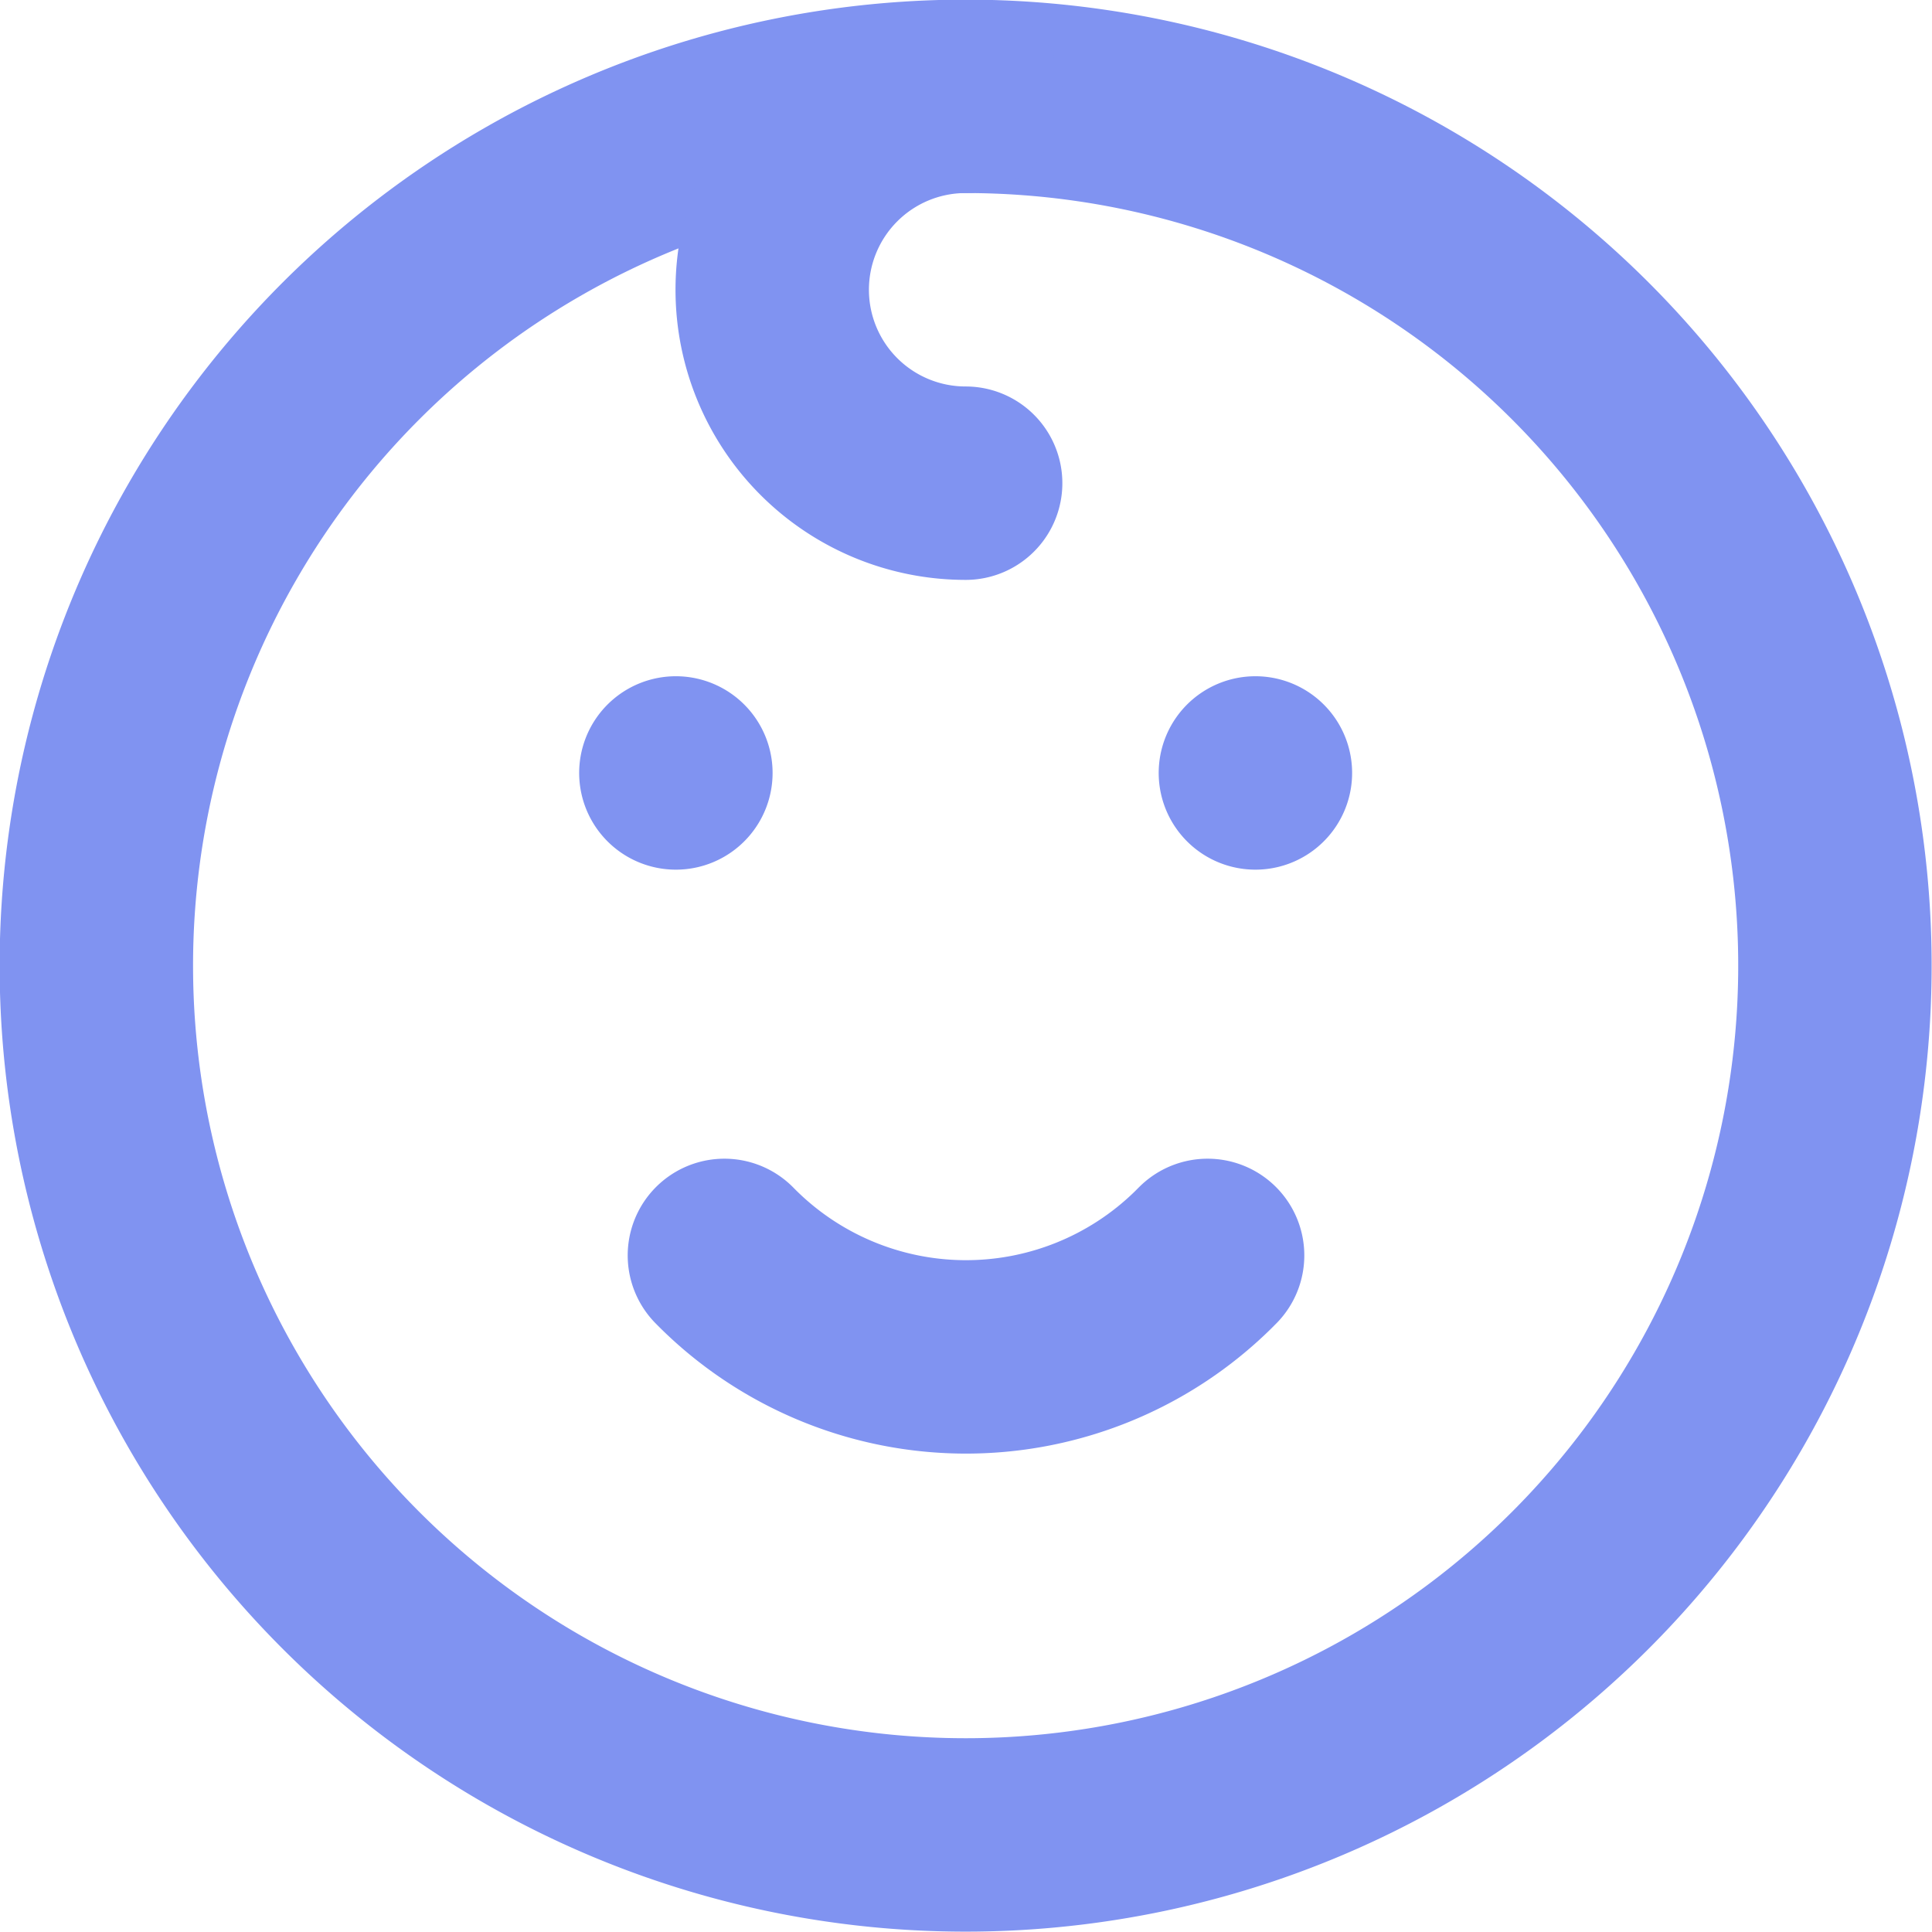 <?xml version="1.0" encoding="UTF-8"?> <svg xmlns="http://www.w3.org/2000/svg" viewBox="0 0 26.67 26.67"><defs><style>.cls-1{fill:none;stroke:#8093f1;stroke-linecap:round;stroke-linejoin:round;stroke-width:2.67px;}</style></defs><g id="Layer_2" data-name="Layer 2"><g id="Graphic_Elements" data-name="Graphic Elements"><path class="cls-1" d="M1.33,13.33a12,12,0,1,0,12-12,12,12,0,0,0-12,12m8-2.66h0m8,0h0"></path><path class="cls-1" d="M10,17.33a4.67,4.67,0,0,0,6.6.07l.07-.07m-3.34-16a2.67,2.67,0,0,0,0,5.34"></path></g></g></svg> 
